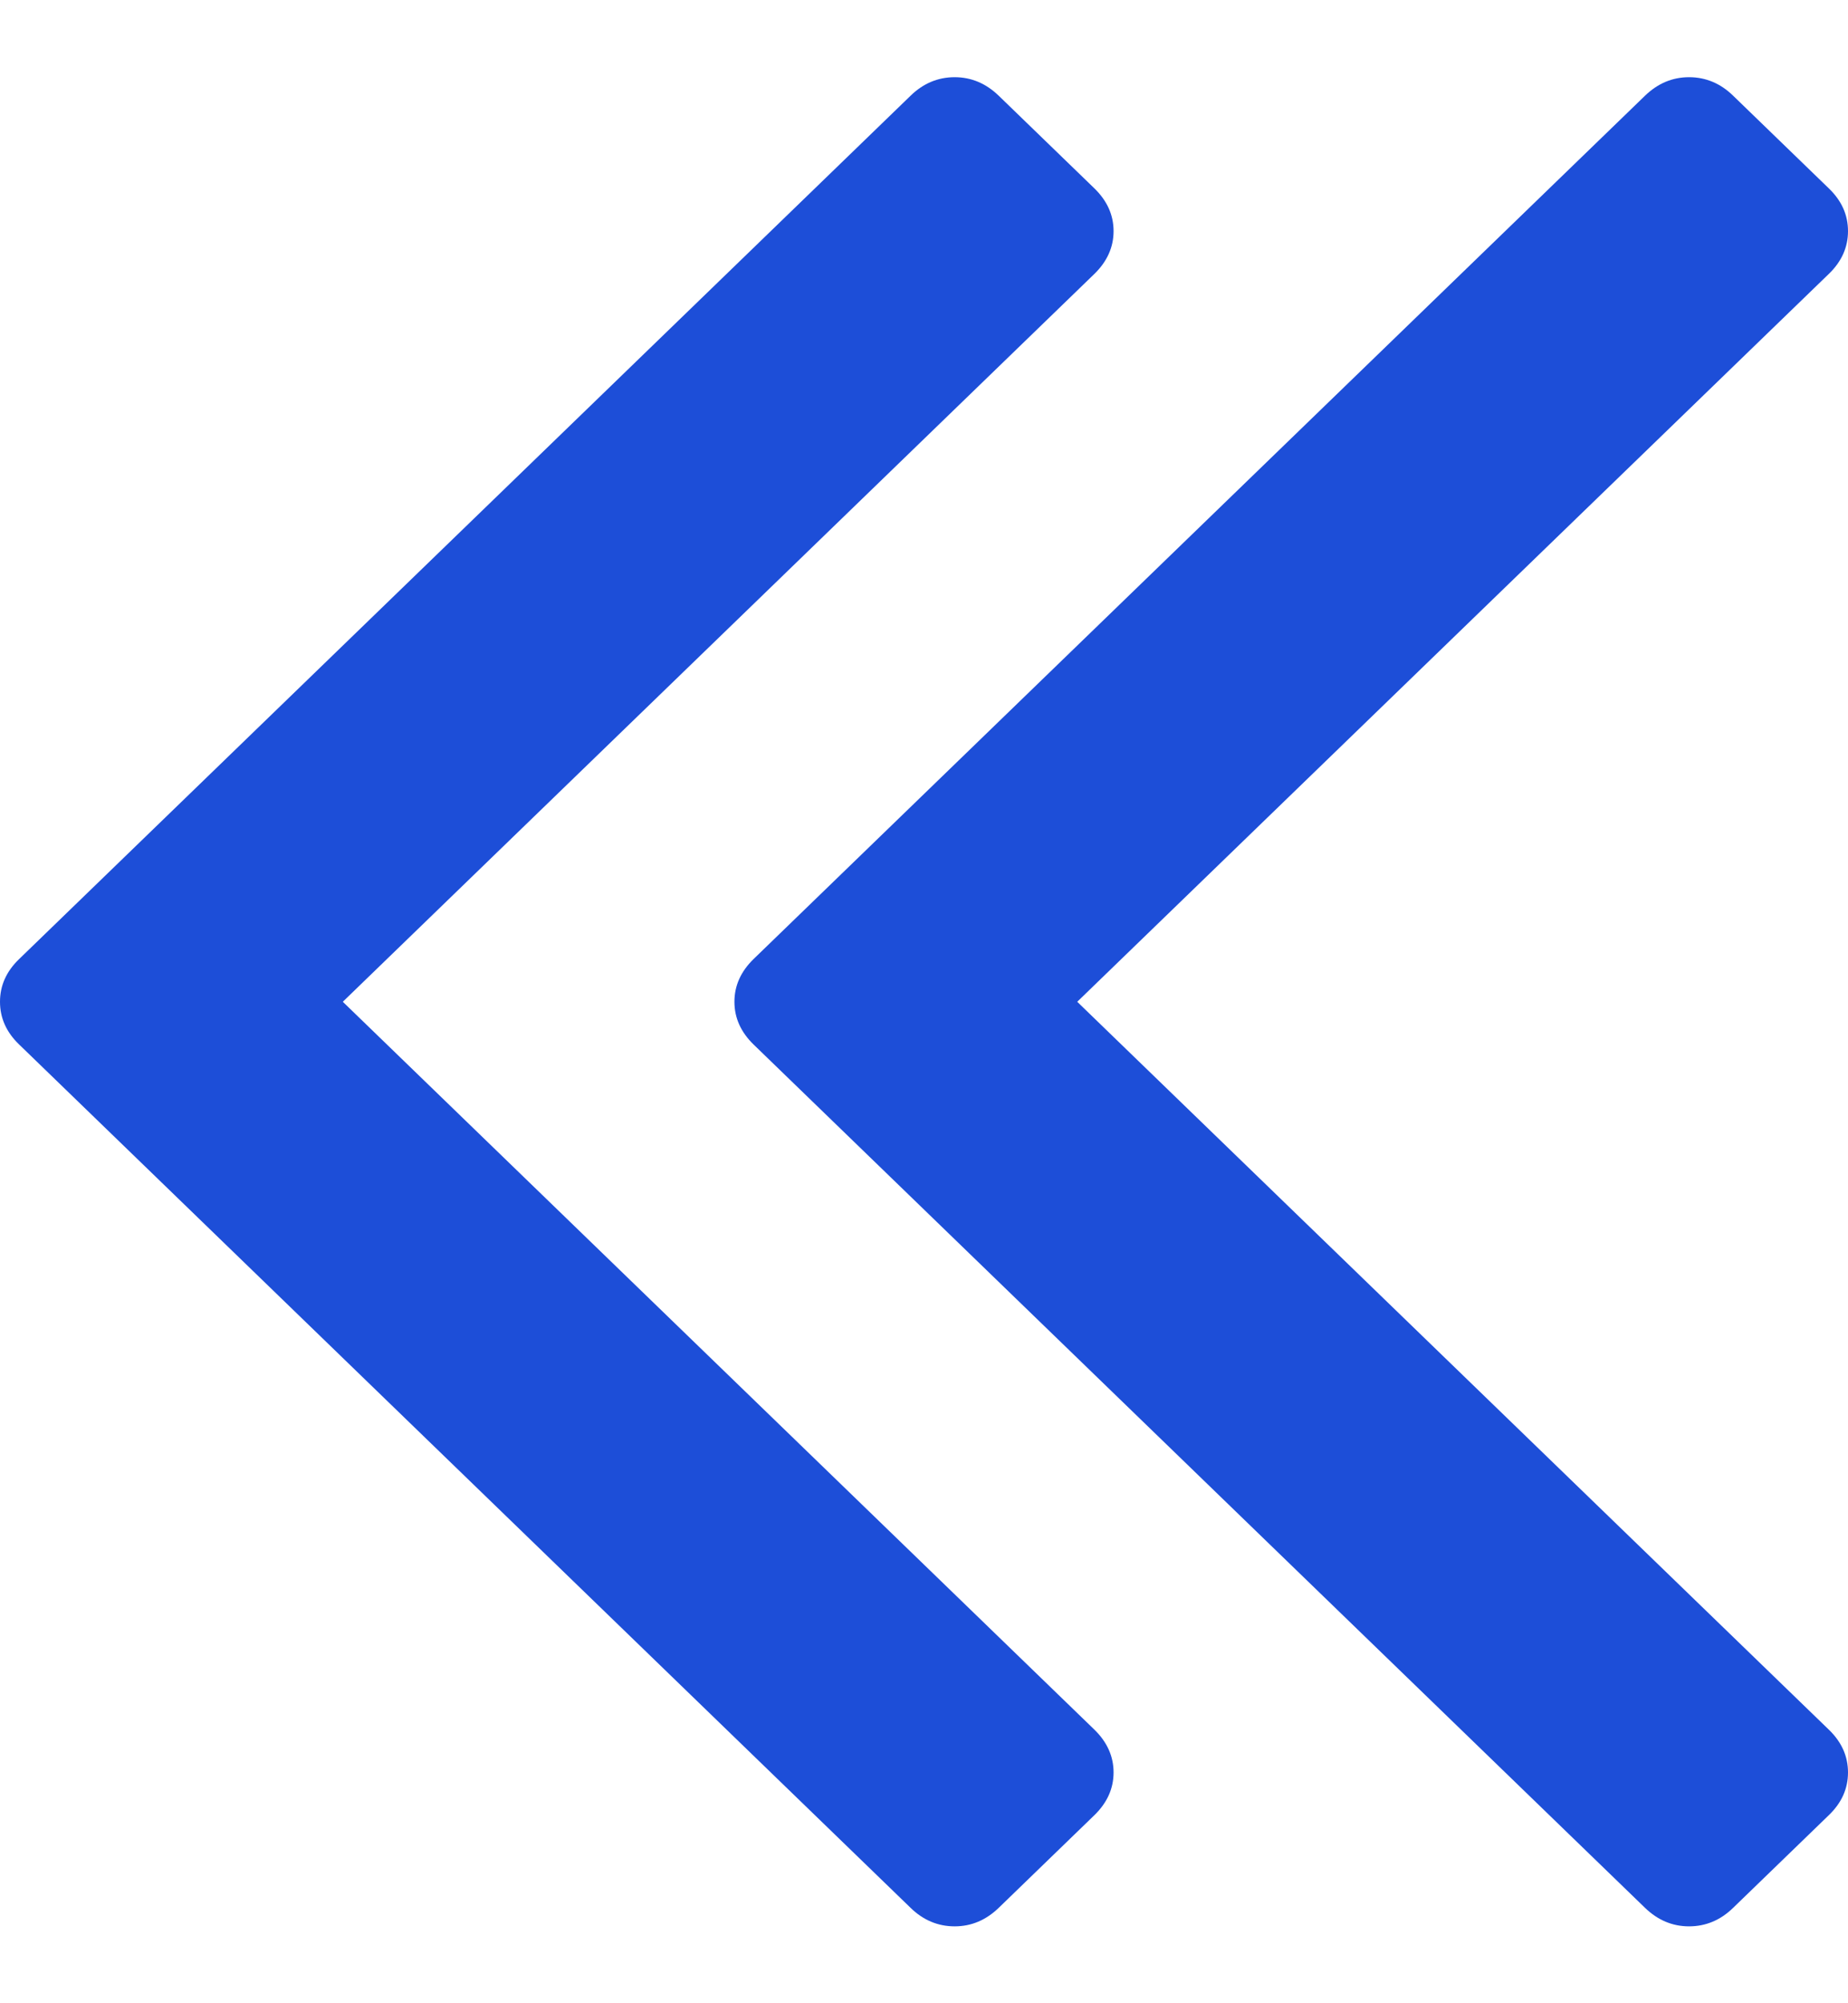 <svg width="12" height="13" viewBox="0 0 12 13" fill="none" xmlns="http://www.w3.org/2000/svg">
<path d="M4.769 6.501C4.769 6.396 4.811 6.304 4.893 6.224L10.682 0.621C10.765 0.541 10.86 0.501 10.968 0.501C11.076 0.501 11.172 0.541 11.254 0.621L11.876 1.223C11.959 1.303 12 1.395 12 1.5C12 1.604 11.959 1.697 11.876 1.777L6.995 6.501L11.876 11.225C11.959 11.305 12 11.398 12 11.502C12 11.607 11.959 11.699 11.876 11.779L11.254 12.381C11.172 12.461 11.076 12.501 10.968 12.501C10.86 12.501 10.765 12.461 10.682 12.381L4.893 6.778C4.811 6.698 4.769 6.606 4.769 6.501ZM5.24537e-07 6.501C5.33685e-07 6.396 0.041 6.304 0.124 6.224L5.913 0.621C5.995 0.541 6.091 0.501 6.199 0.501C6.307 0.501 6.402 0.541 6.485 0.621L7.107 1.223C7.189 1.303 7.231 1.395 7.231 1.5C7.231 1.604 7.189 1.697 7.107 1.777L2.226 6.501L7.107 11.225C7.189 11.305 7.231 11.398 7.231 11.502C7.231 11.607 7.189 11.699 7.107 11.779L6.485 12.381C6.402 12.461 6.307 12.501 6.199 12.501C6.091 12.501 5.995 12.461 5.913 12.381L0.124 6.778C0.041 6.698 5.15388e-07 6.606 5.24537e-07 6.501Z" fill="#1D4ED8"/>
</svg>
